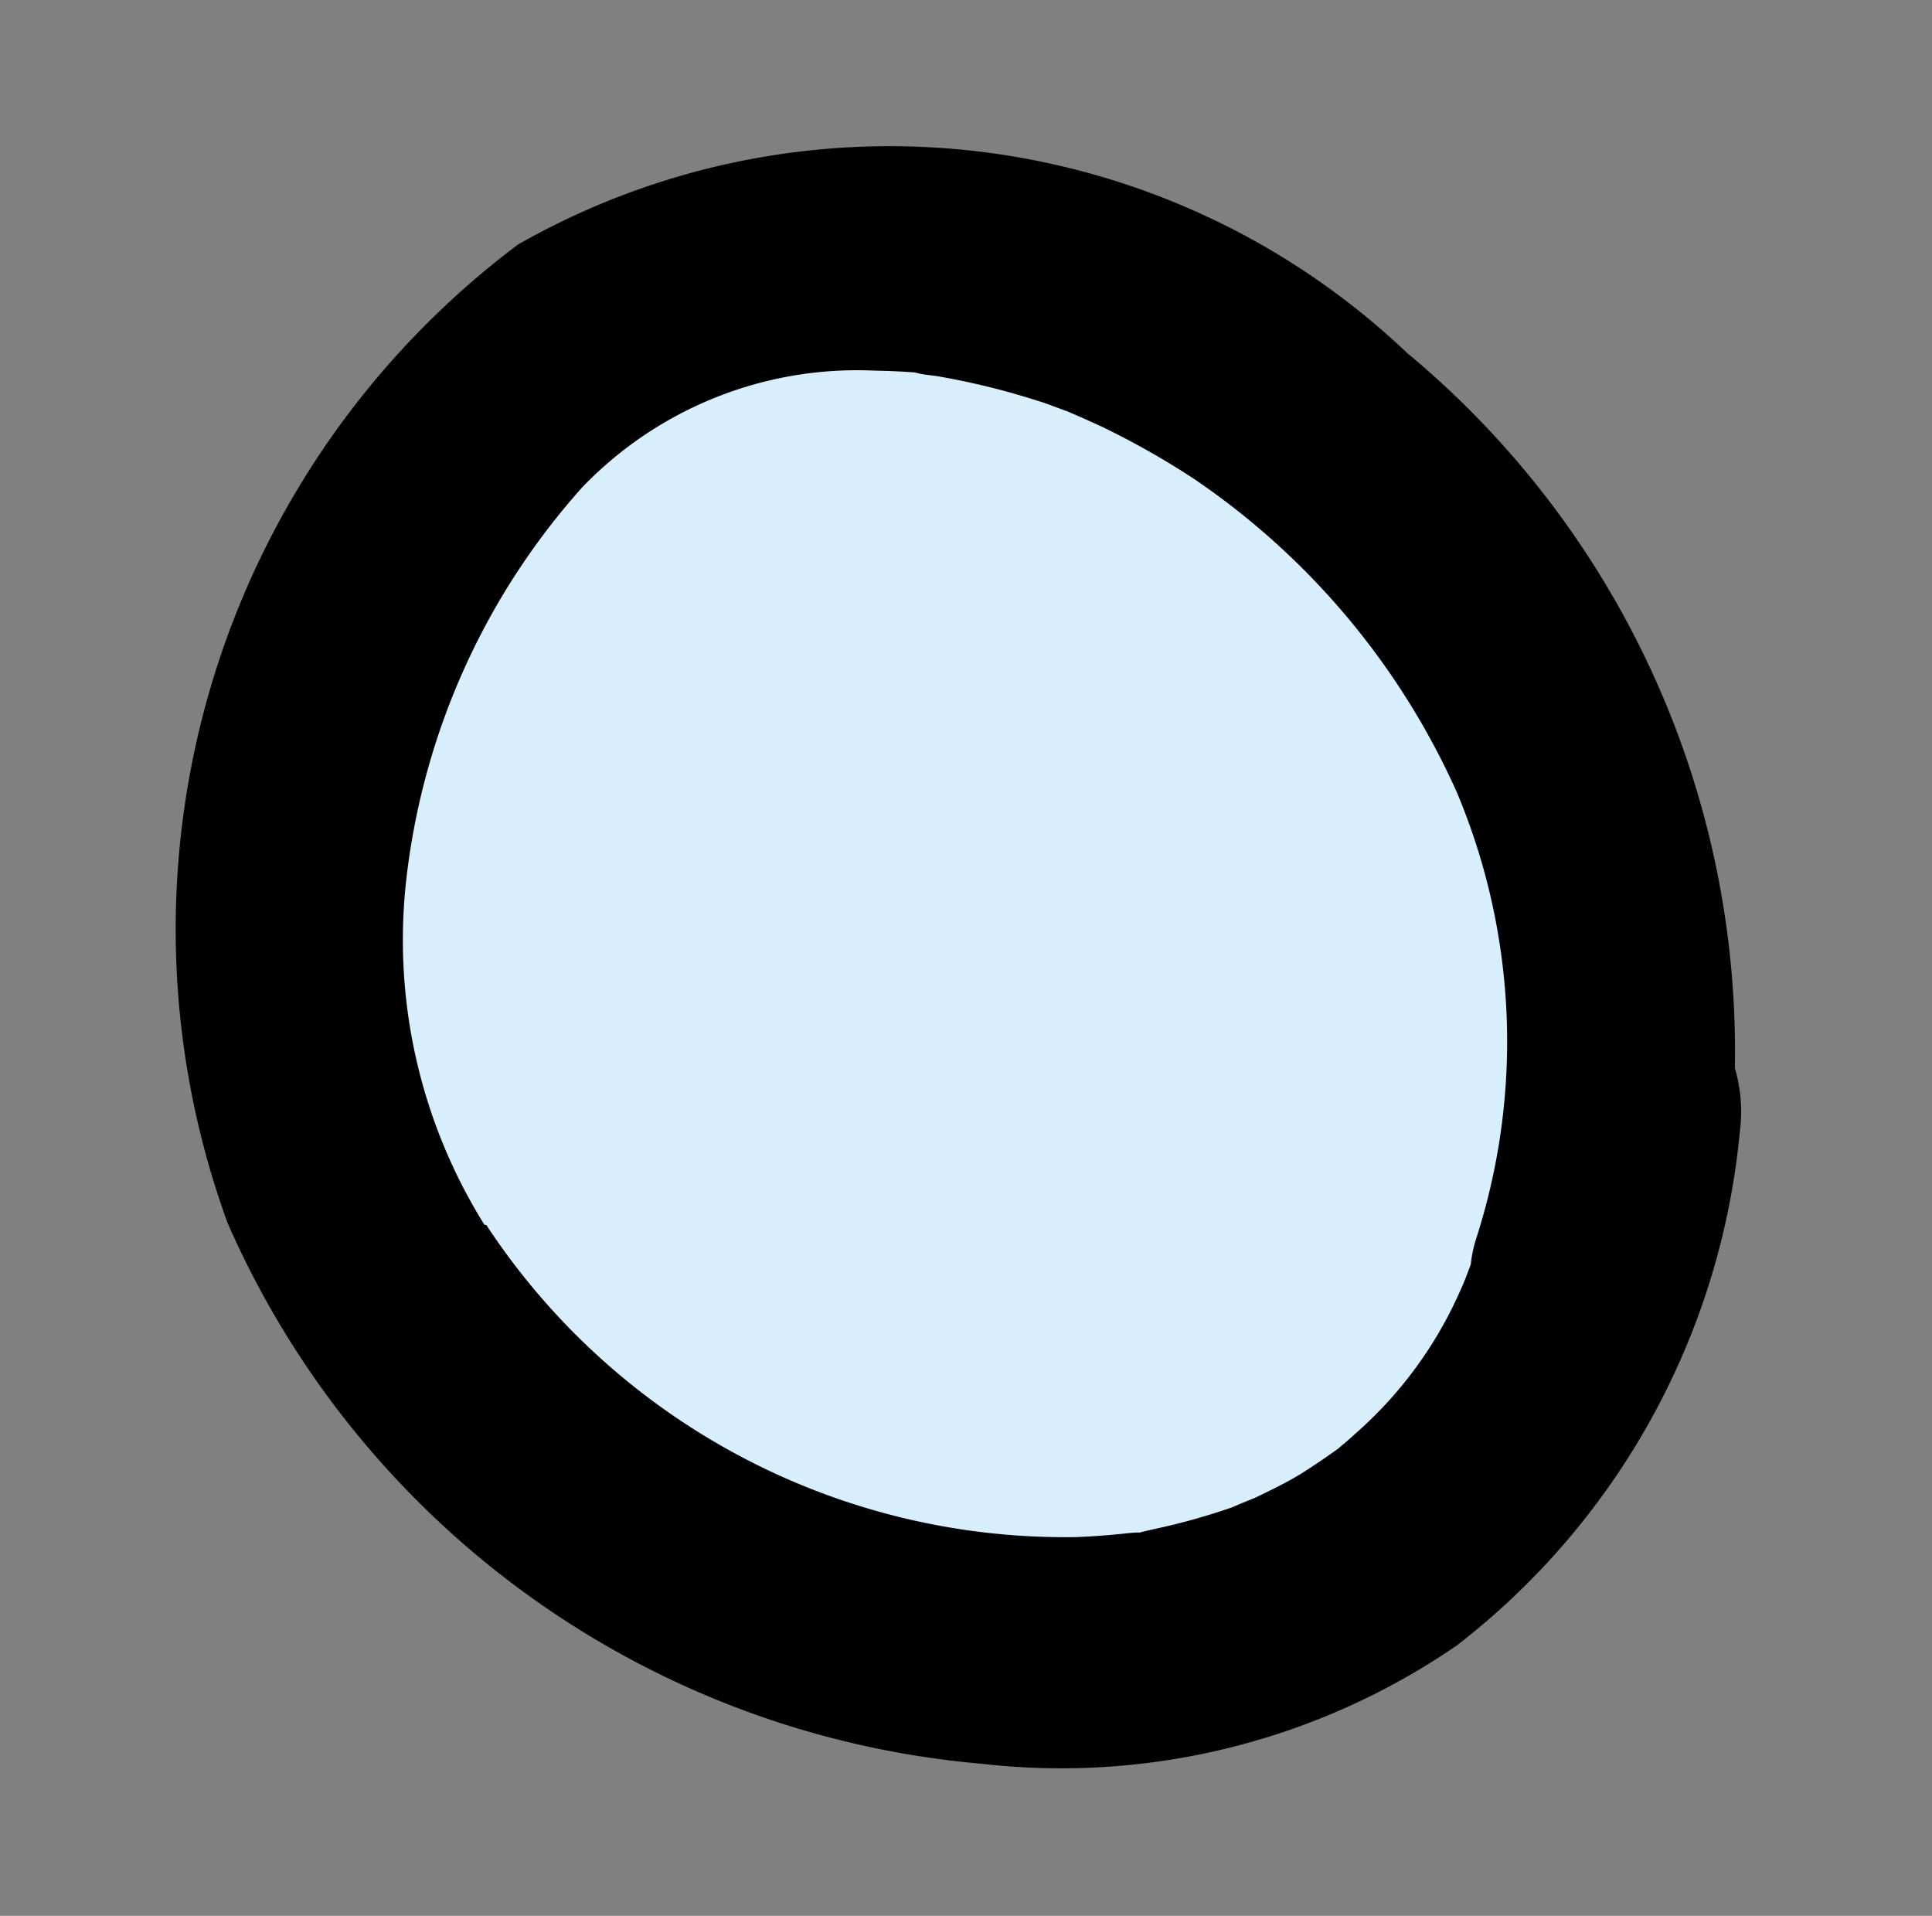 <svg xmlns="http://www.w3.org/2000/svg" width="10.136" height="10.05" viewBox="0 0 10.136 10.05">
  <rect x="0" y="0" width="10.136" height="10.05" fill="#808080" stroke="none"/>
  <g id="Group_33304" data-name="Group 33304" transform="translate(10.136 2.029) rotate(104)">
    <path id="Path_43027" data-name="Path 43027" d="M8.215,3.091A3.664,3.664,0,0,0,7.01.822,3.861,3.861,0,0,0,4.035.033a.808.808,0,0,0-.317.106A4.76,4.76,0,0,0,.494,2.715,3.941,3.941,0,0,0,1.07,7.378a4.491,4.491,0,0,0,5.351.236A4.768,4.768,0,0,0,8.215,3.091" transform="translate(0 0)"/>
    <path id="Path_43028" data-name="Path 43028" d="M4.908,5.071a2.821,2.821,0,0,1-1.671.838,3.712,3.712,0,0,1-2.208-.4A2,2,0,0,1,.066,4.175C.049,4.1.035,4.033.023,3.962l0-.015c0-.042-.009-.083-.011-.125a3.863,3.863,0,0,1,0-.53c0-.027.014-.134.015-.152.01-.065.022-.131.035-.2a4.236,4.236,0,0,1,.148-.533A3.923,3.923,0,0,1,1.471.671,3.371,3.371,0,0,1,3.729.006.675.675,0,0,0,3.858,0c.047.006.1.011.138.019a2.145,2.145,0,0,1,.871.355c.028.018.056.038.083.058l.013.009Q5.055.519,5.14.6C5.2.66,5.25.719,5.3.779l.023.028c.025.035.05.069.074.1a3.45,3.45,0,0,1,.21.37c.073.145.01.005.054.128.031.085.06.171.085.257a3.635,3.635,0,0,1-.84,3.4" transform="translate(1.195 1.234)" fill="#d7effc"/>
  </g>
</svg>
